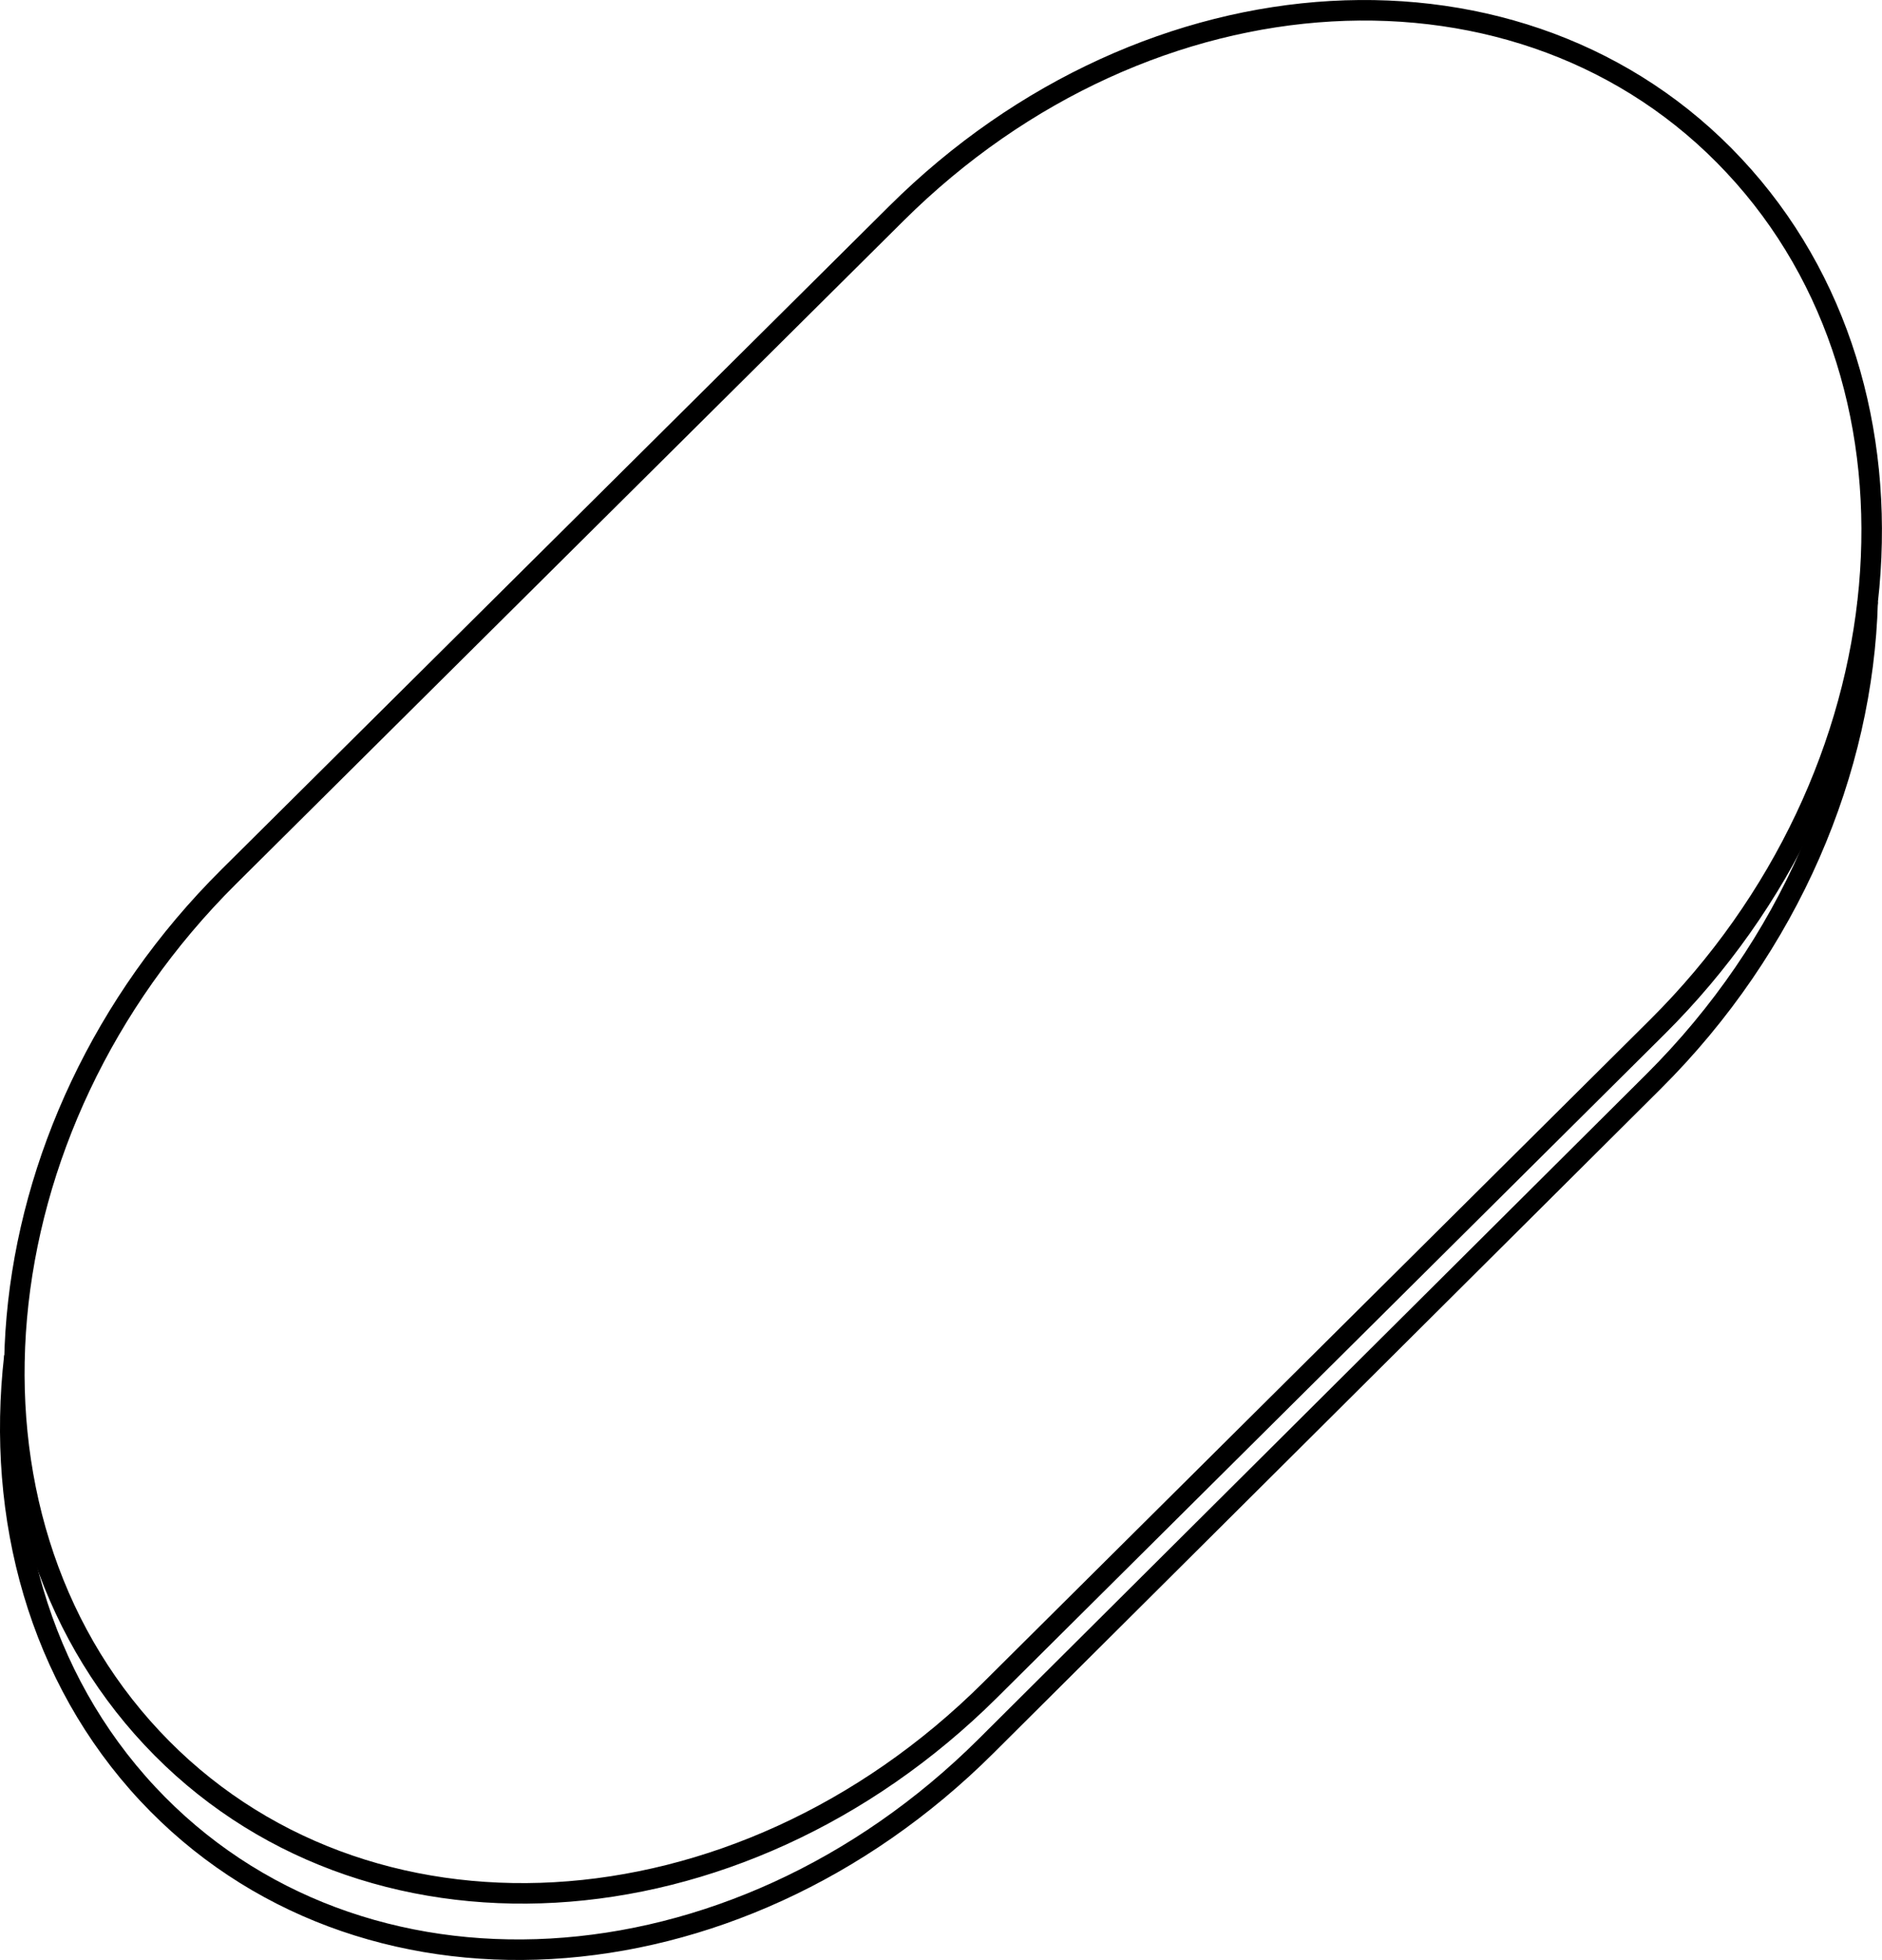 <?xml version="1.0" encoding="utf-8"?>
<!-- Generator: Adobe Illustrator 17.1.0, SVG Export Plug-In . SVG Version: 6.00 Build 0)  -->
<!DOCTYPE svg PUBLIC "-//W3C//DTD SVG 1.1//EN" "http://www.w3.org/Graphics/SVG/1.1/DTD/svg11.dtd">
<svg version="1.1" id="Слой_1" xmlns="http://www.w3.org/2000/svg" xmlns:xlink="http://www.w3.org/1999/xlink" x="0px" y="0px"
	 viewBox="88.7 26.8 2751.3 2864.6" enable-background="new 88.7 26.8 2751.3 2864.6" xml:space="preserve">
<path display="none" fill="none" stroke="#000000" stroke-miterlimit="10" d="M3042.4,763.6c-19.2,306.7-145,706.8-549.2,1127.2
	C1613.2,2807.2,612.4,3271,620.9,3201.3l-57.1-568.4L-3,2591.4c-15.2-1.5-6.5-41.5,0-115.2"/>
<path display="none" fill="none" stroke="#000000" stroke-miterlimit="10" d="M573.9,2530.8L4.6,2489.4
	C-64.7,2500,370.8,1487,1262.5,581.7C2140.1-309.5,2957,80.6,2957,80.6s412.7,805.8-453.7,1708.2
	C1623.3,2705.2,622.5,3168.9,631,3099.1L573.9,2530.8z"/>
<path display="none" fill="none" stroke="#000000" stroke-miterlimit="10" d="M573.9,2530.8c-10.1,102-10.1,102-10.1,102"/>
<path display="none" fill="none" stroke="#000000" stroke-miterlimit="10" d="M633.5,3104.2c-9.1,102.6-9.1,102.6-9.1,102.6"/>
<path fill="none" stroke="#000000" stroke-width="30" stroke-miterlimit="10" d="M2819,906.3c-6.8,246-113.3,502.6-313.3,701.5
	L1530,2579c-369.2,367.4-917.8,398.8-1225.2,69.8l0,0C146,2478.8,82.8,2245.5,109.7,2009.1"/>
<path fill="none" stroke="#000000" stroke-width="30" stroke-miterlimit="10" d="M2623.7,269c307.4,328.3,256.8,892.1-112.2,1258.8
	l-975.6,969.4c-369.2,366.8-917.7,398-1225.1,69.7l0,0C3.5,2238.7,54,1674.9,423.1,1308.2l976-969.4
	C1768.2-28,2316.8-59.4,2623.7,269L2623.7,269z"/>
<path display="none" fill="none" stroke="#000000" stroke-miterlimit="10" d="M1290.9,818.7c28.3,29.9,34.3,72.2-16.2,121.3
	l-133.9,128.9c-50.5,49-93.5,44-121.8,14.7l0,0c-28.3-29.9-32.4-72.7,18.7-121.8l133.9-128.9
	C1221.6,783.8,1262.5,788.9,1290.9,818.7L1290.9,818.7z"/>
<path display="none" fill="none" stroke="#000000" stroke-miterlimit="10" d="M1024.6,1088c44-81.9,198.6-232.4,270.7-264.8"/>
</svg>
